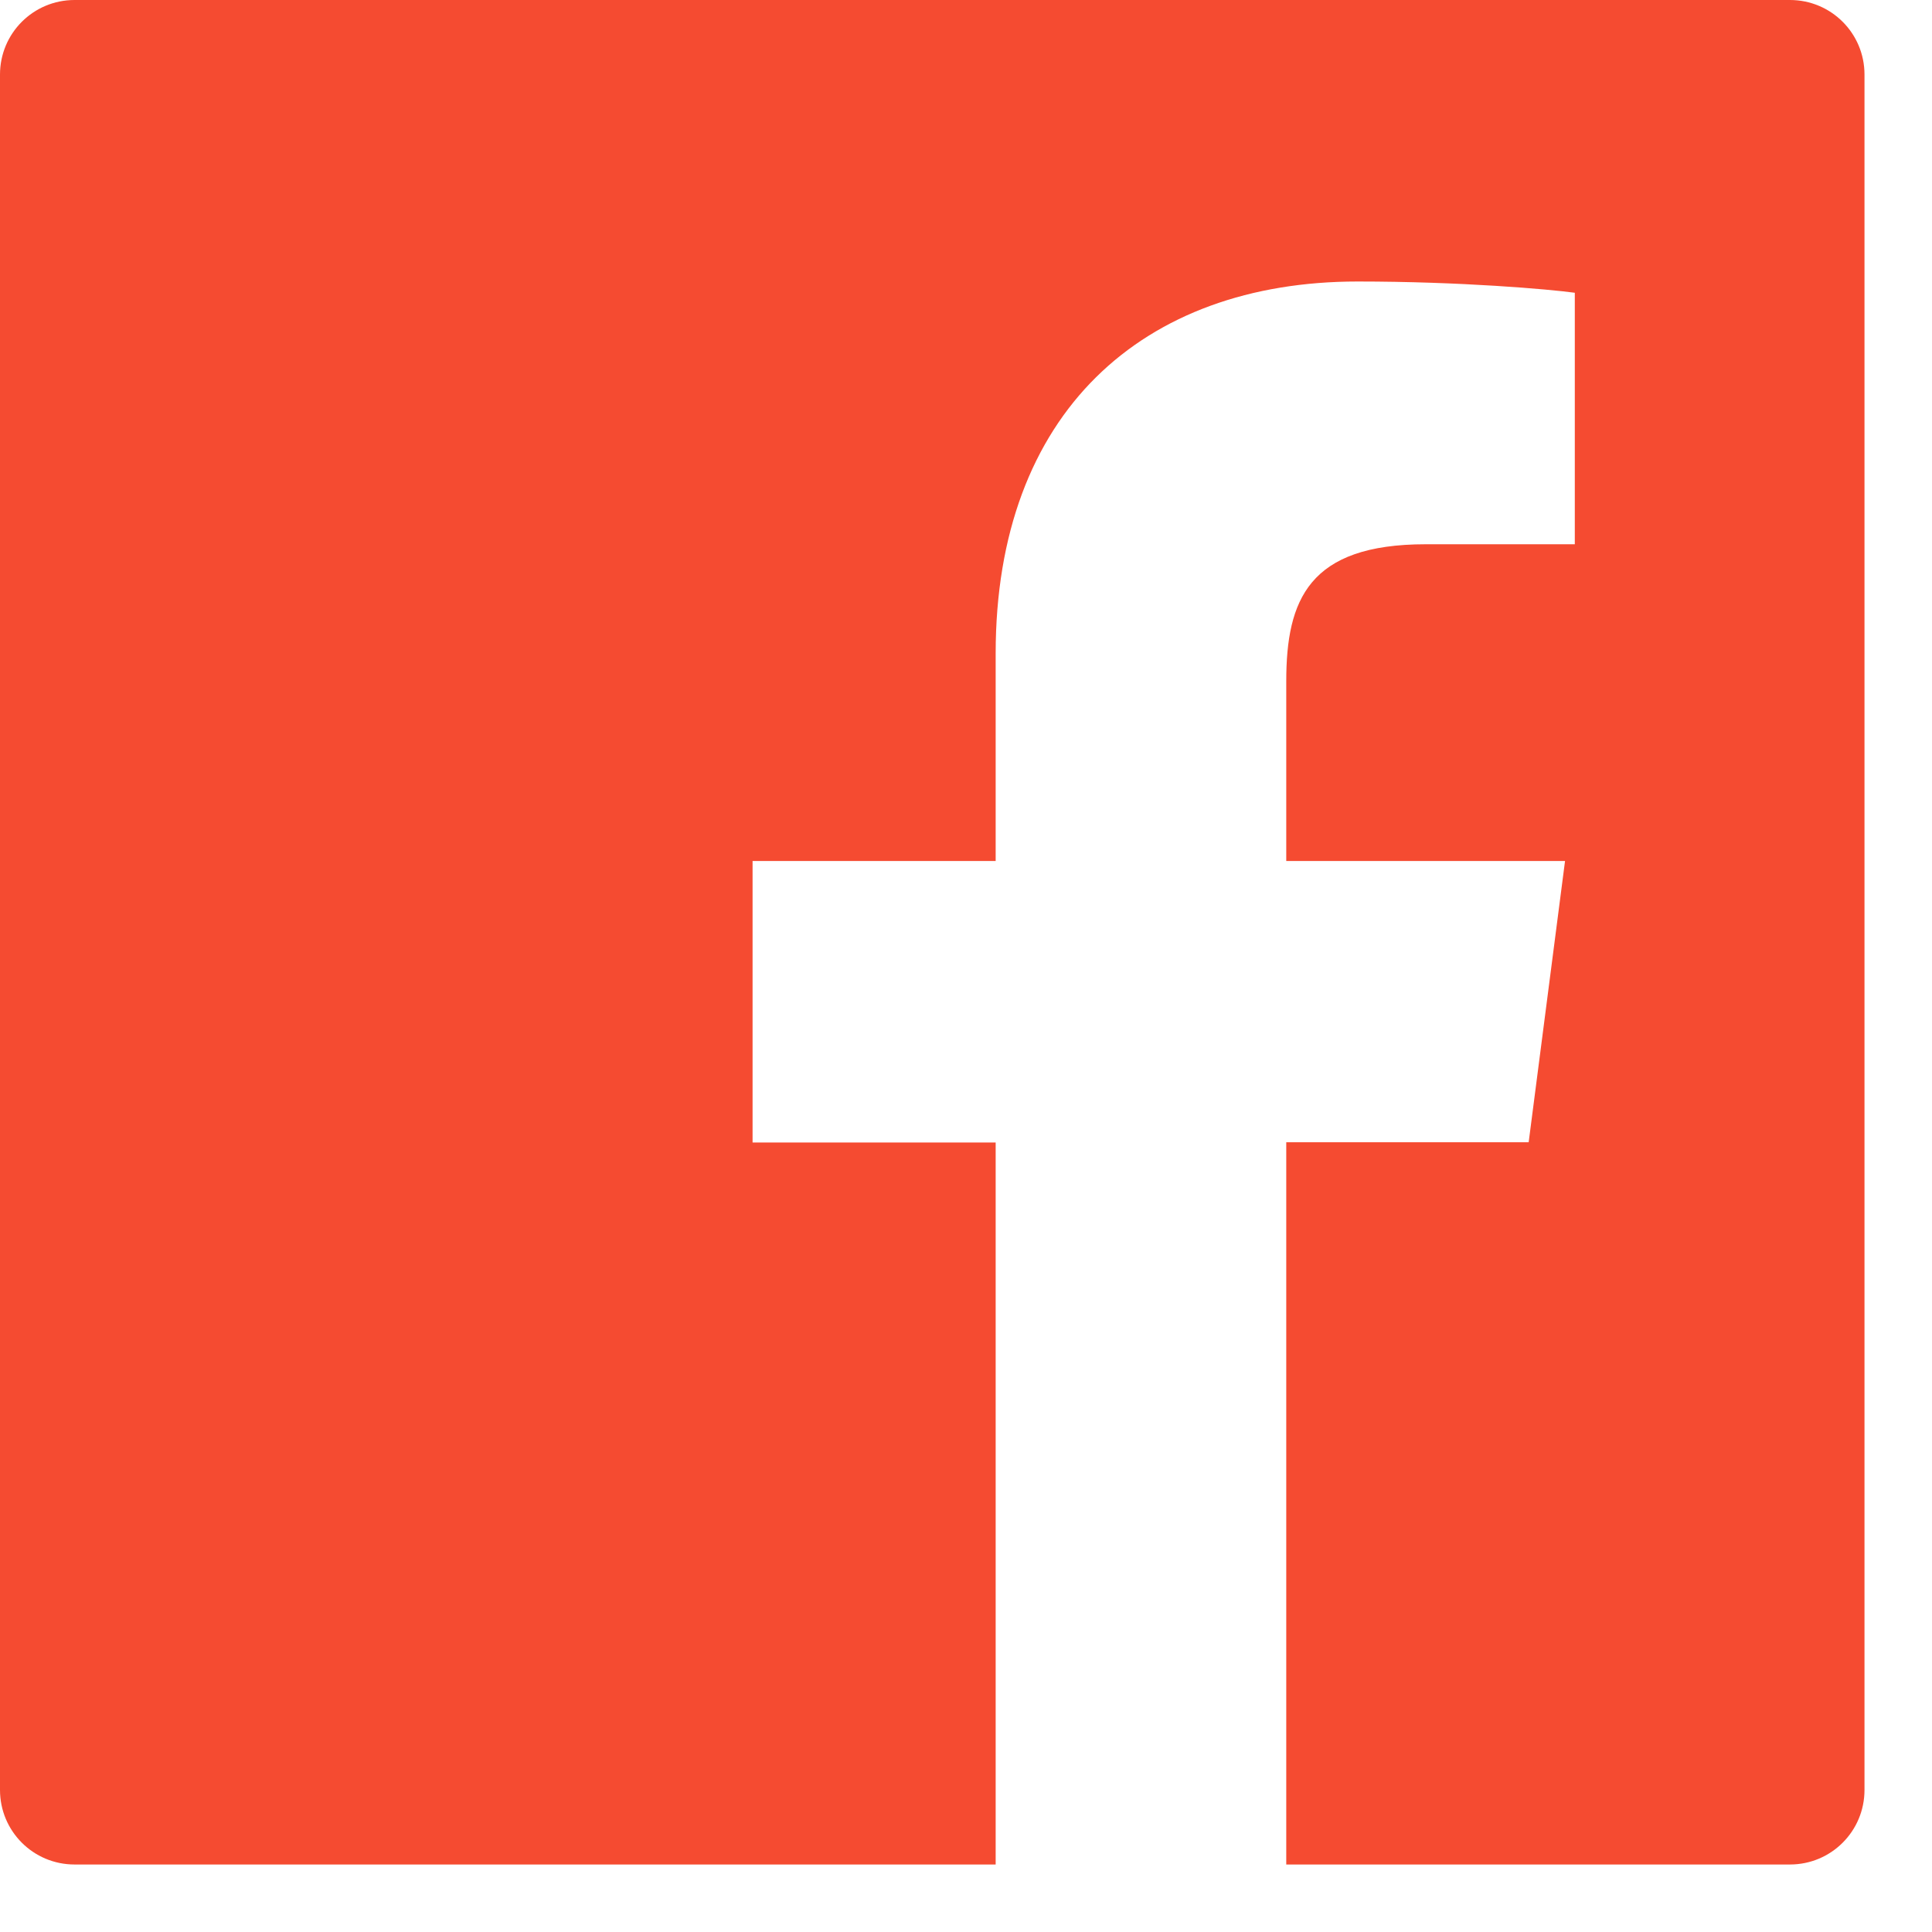 <?xml version="1.0" encoding="UTF-8"?> <svg xmlns="http://www.w3.org/2000/svg" width="17" height="17" viewBox="0 0 17 17" fill="none"> <path d="M15.75 0H0.656C0.293 0 0 0.293 0 0.656V15.75C0 16.113 0.293 16.406 0.656 16.406H15.75C16.113 16.406 16.406 16.113 16.406 15.75V0.656C16.406 0.293 16.113 0 15.75 0ZM13.855 4.789H12.545C11.517 4.789 11.318 5.277 11.318 5.994V7.576H13.771L13.451 10.051H11.318V16.406H8.761V10.053H6.622V7.576H8.761V5.75C8.761 3.632 10.055 2.477 11.946 2.477C12.852 2.477 13.63 2.545 13.857 2.576V4.789H13.855Z" fill="#F54B31"></path> </svg> 